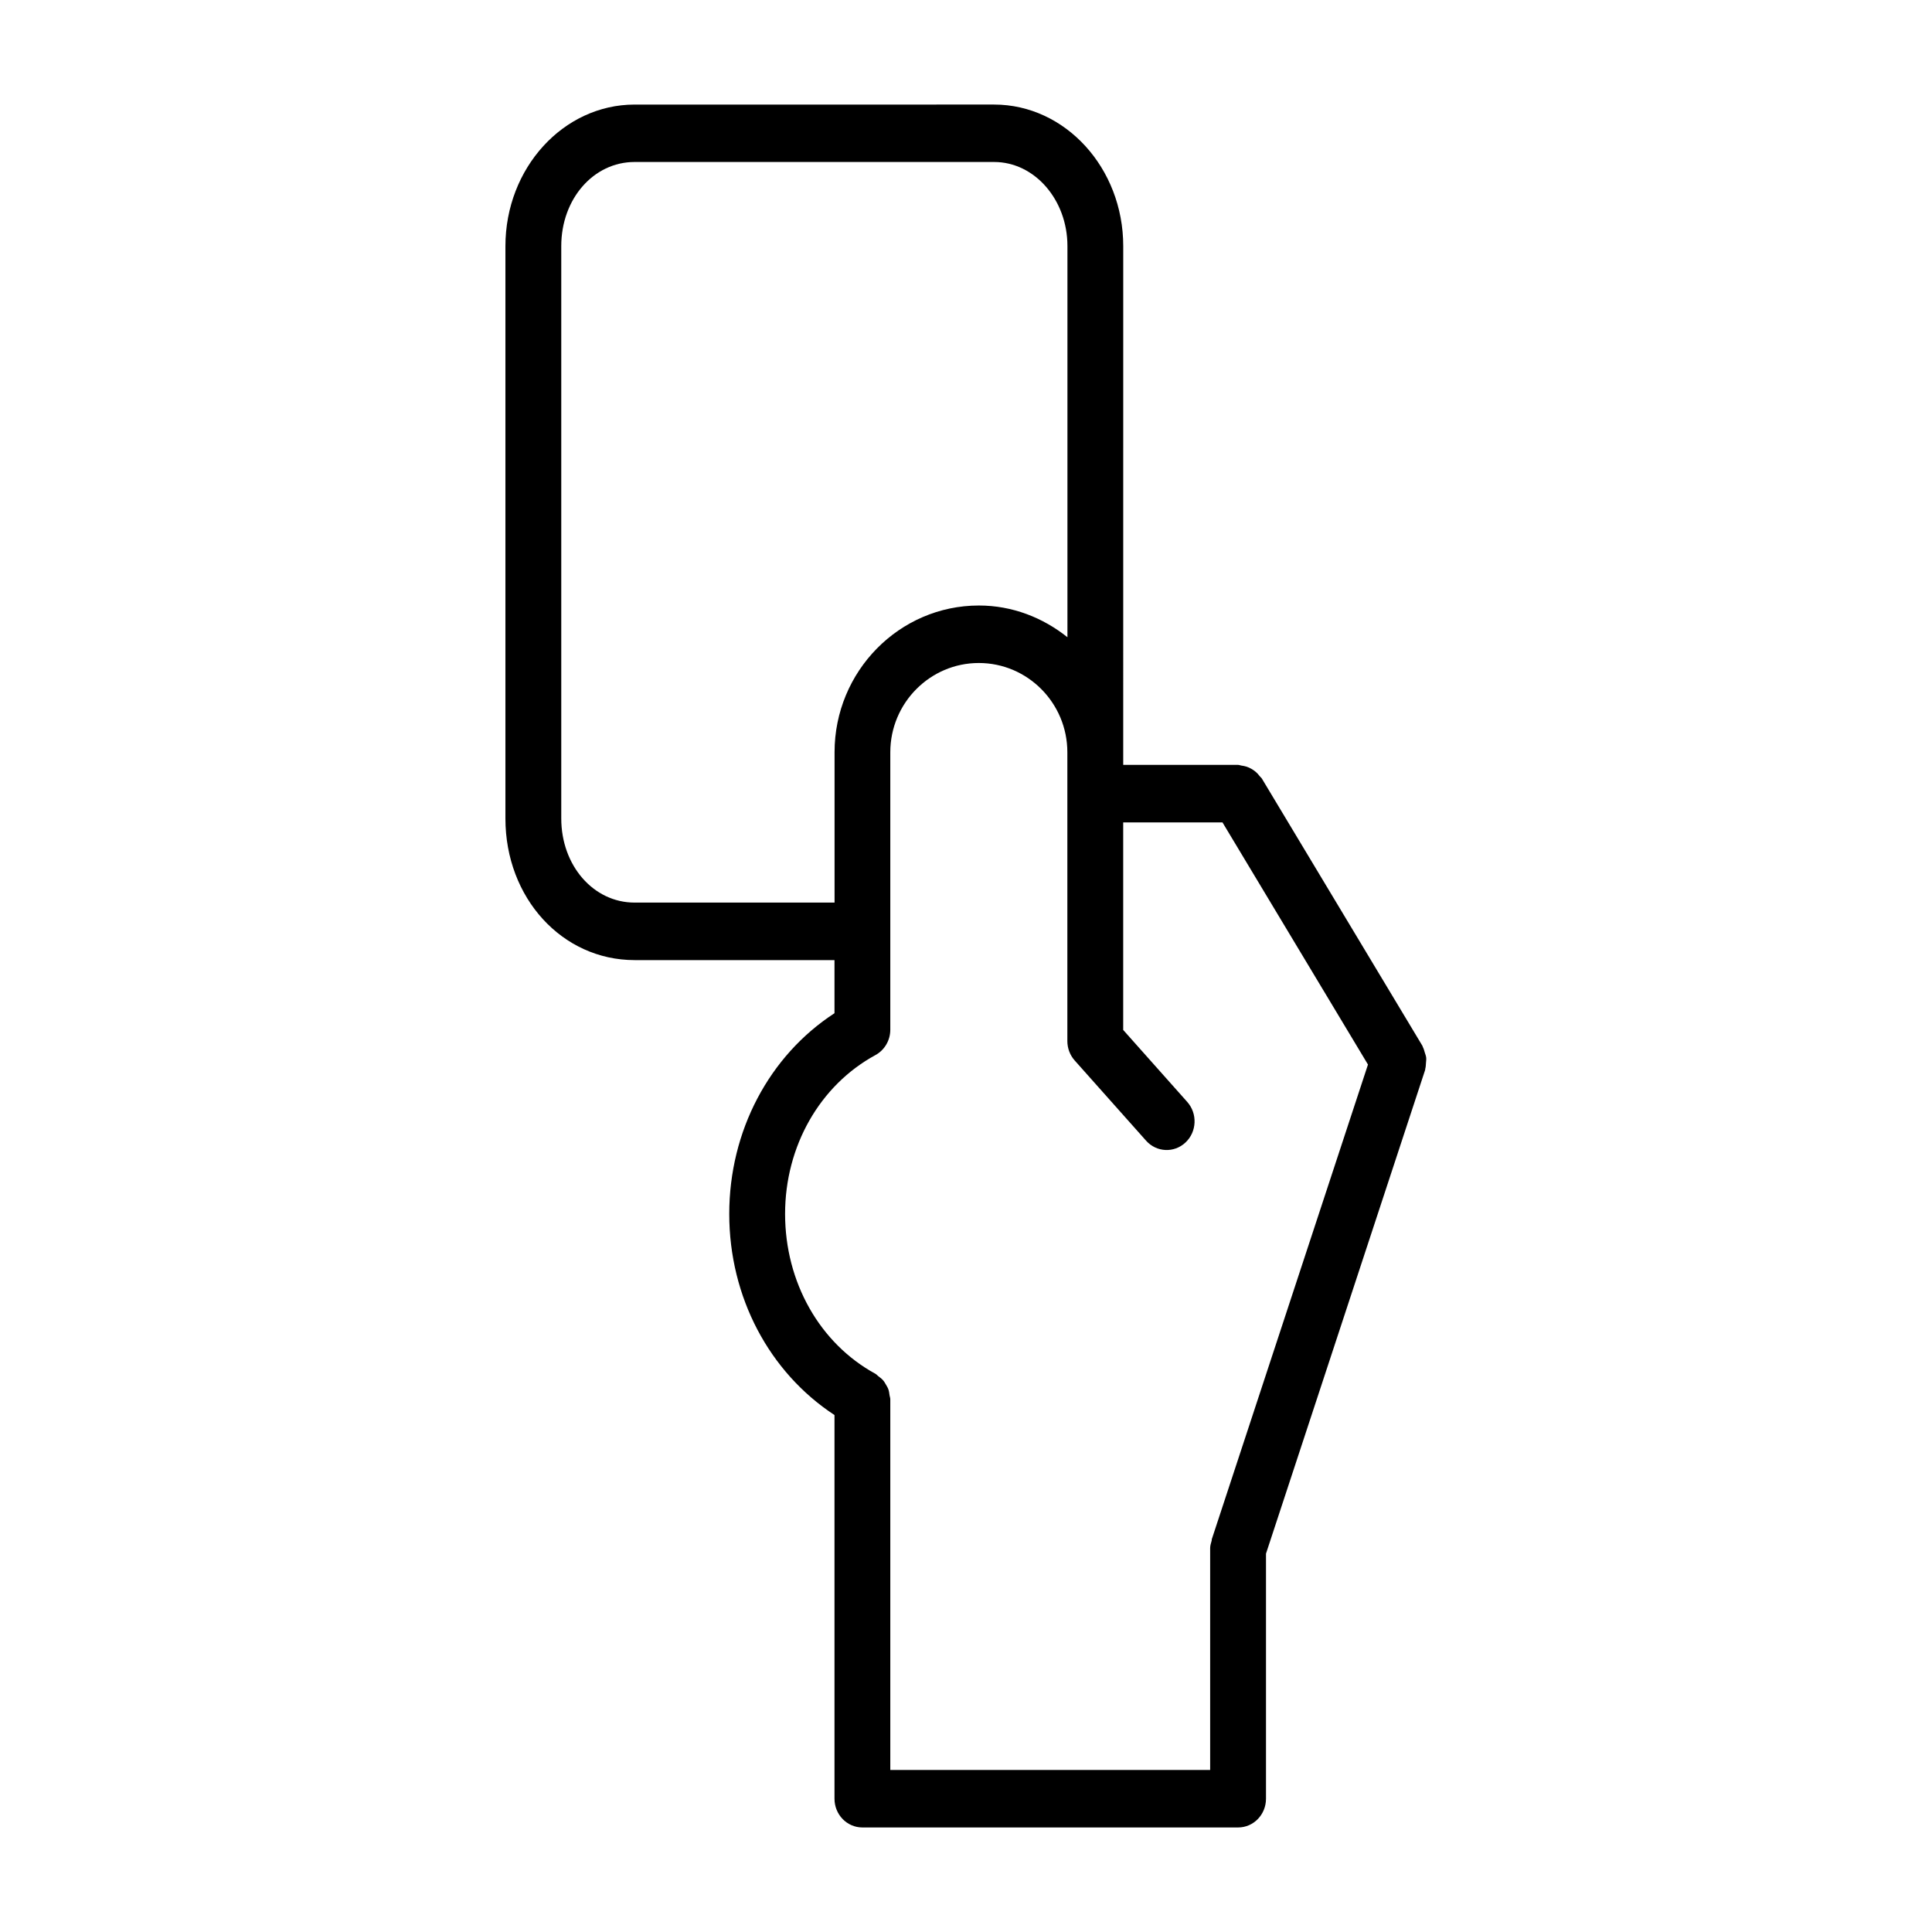 <?xml version="1.0" encoding="UTF-8"?>
<!-- Uploaded to: ICON Repo, www.svgrepo.com, Generator: ICON Repo Mixer Tools -->
<svg fill="#000000" width="800px" height="800px" version="1.1" viewBox="144 144 512 512" xmlns="http://www.w3.org/2000/svg">
 <path d="m521.71 427.23c0.141-0.512 0.156-1.031 0.188-1.551 0.031-0.473 0.109-0.93 0.055-1.395-0.047-0.449-0.211-0.859-0.355-1.309-0.148-0.52-0.277-1.023-0.527-1.496-0.055-0.117-0.055-0.227-0.125-0.34l-42.547-70.824c-0.156-0.242-0.387-0.379-0.551-0.605-0.324-0.434-0.652-0.812-1.055-1.148-0.348-0.309-0.723-0.551-1.117-0.781-0.418-0.242-0.844-0.457-1.316-0.605-0.473-0.148-0.93-0.234-1.418-0.301-0.293-0.039-0.543-0.172-0.836-0.172h-30.441v-3.363l0.004-134.12c0-20.68-15.352-37.512-34.227-37.512l-95.273 0.004c-18.863 0-34.227 16.832-34.227 37.512v151.7c0 21.035 15.035 37.512 34.227 37.512h52.98v14.074c-17.312 11.266-27.891 31.234-27.891 53.191 0 22.074 10.637 41.996 27.891 53.301v101.68c0 4.203 3.305 7.613 7.391 7.613h99.57c4.094 0 7.391-3.41 7.391-7.613v-64.953l42.156-128.13c0.047-0.109 0.023-0.234 0.055-0.355zm-209.54-44.035c-10.887 0-19.43-9.793-19.43-22.293v-151.69c0-12.492 8.543-22.285 19.43-22.285h95.281c10.715 0 19.43 9.996 19.43 22.285v103.66c-6.504-5.188-14.586-8.406-23.465-8.406-21.098 0-38.25 17.445-38.25 38.879v39.848zm152.54 229.86h-84.773v-98.266c0-0.355-0.148-0.668-0.195-1.016-0.078-0.535-0.133-1.062-0.309-1.566-0.164-0.473-0.418-0.867-0.66-1.289-0.242-0.41-0.465-0.82-0.789-1.172-0.348-0.402-0.789-0.699-1.203-1.023-0.285-0.203-0.473-0.488-0.781-0.652-14.77-8.055-23.945-24.285-23.945-42.375 0-17.918 9.18-34.055 23.945-42.09 2.418-1.316 3.938-3.906 3.938-6.723v-73.516c0-13.043 10.523-23.664 23.457-23.664 12.949 0 23.465 10.621 23.465 23.664v76.531c0 1.898 0.691 3.731 1.945 5.141l18.918 21.254c2.762 3.102 7.438 3.312 10.445 0.48 3.023-2.832 3.219-7.652 0.465-10.754l-16.973-19.074v-54.992h26.316l38.551 64.164-41.156 125.09c-0.055 0.133-0.078 0.27-0.133 0.402l-0.086 0.234c-0.039 0.141-0.016 0.293-0.047 0.434-0.18 0.652-0.402 1.301-0.402 2.008v58.766z"/>
</svg>